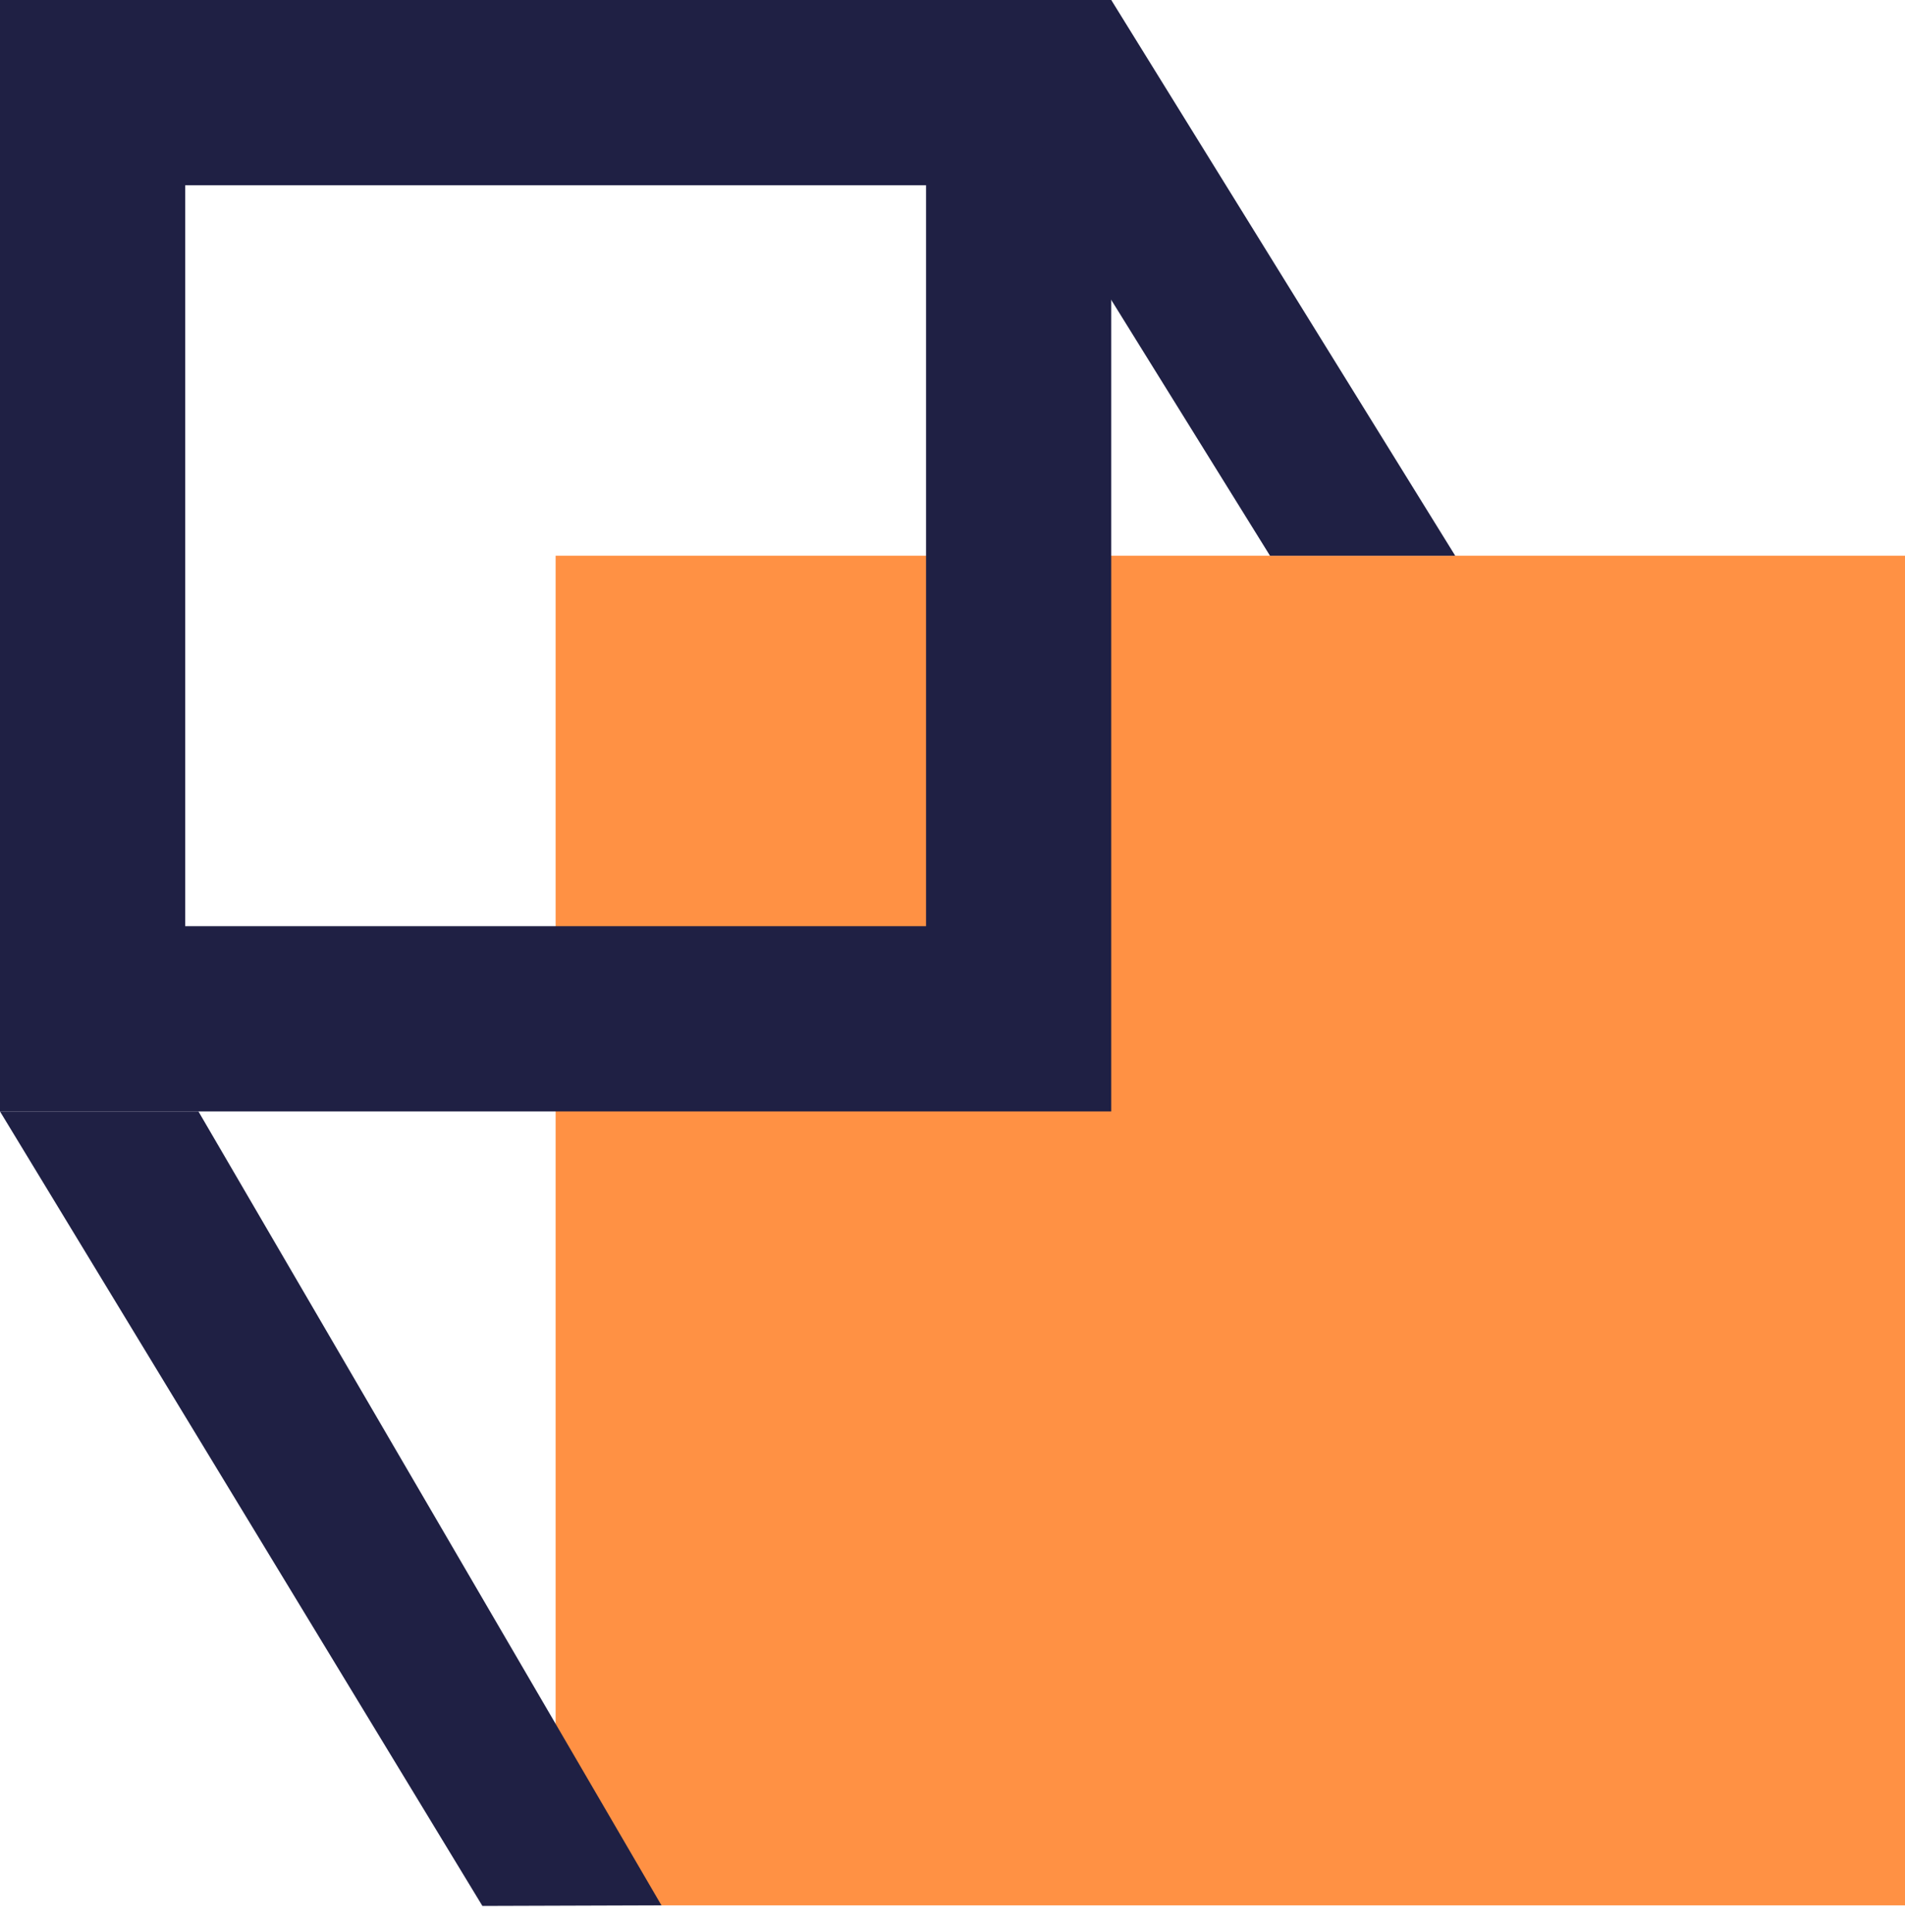 <?xml version="1.0" encoding="UTF-8"?>
<svg width="72px" height="73px" viewBox="0 0 72 73" version="1.1" xmlns="http://www.w3.org/2000/svg" xmlns:xlink="http://www.w3.org/1999/xlink">
    <title>79B309E7-7741-4256-B8A3-5B9DEAEFF8D4</title>
    <g id="Home-Design" stroke="none" stroke-width="1" fill="none" fill-rule="evenodd">
        <g id="HG-Wires---Home-XL" transform="translate(-648, -853)">
            <g id=".o-features--large-copy" transform="translate(422, 751)">
                <g id="WebsiteBuilderIcon" transform="translate(226, 102)">
                    <g id="Group-6">
                        <rect id="Rectangle" fill="#FF9144" x="21" y="21" width="51" height="51"></rect>
                        <rect id="Rectangle-Copy-9" stroke="#1F2044" stroke-width="7" x="3.5" y="3.5" width="35" height="35"></rect>
                    </g>
                    <polygon id="Path-7-Copy-2" fill="#1F2044" fill-rule="nonzero" points="7.5 42 25 72 18.232 72.022 0 42"></polygon>
                    <polygon id="Path-7-Copy-3" fill="#1F2044" fill-rule="nonzero" points="42 0 55 21 48 21 39 6.5"></polygon>
                </g>
            </g>
        </g>
    </g>
</svg>